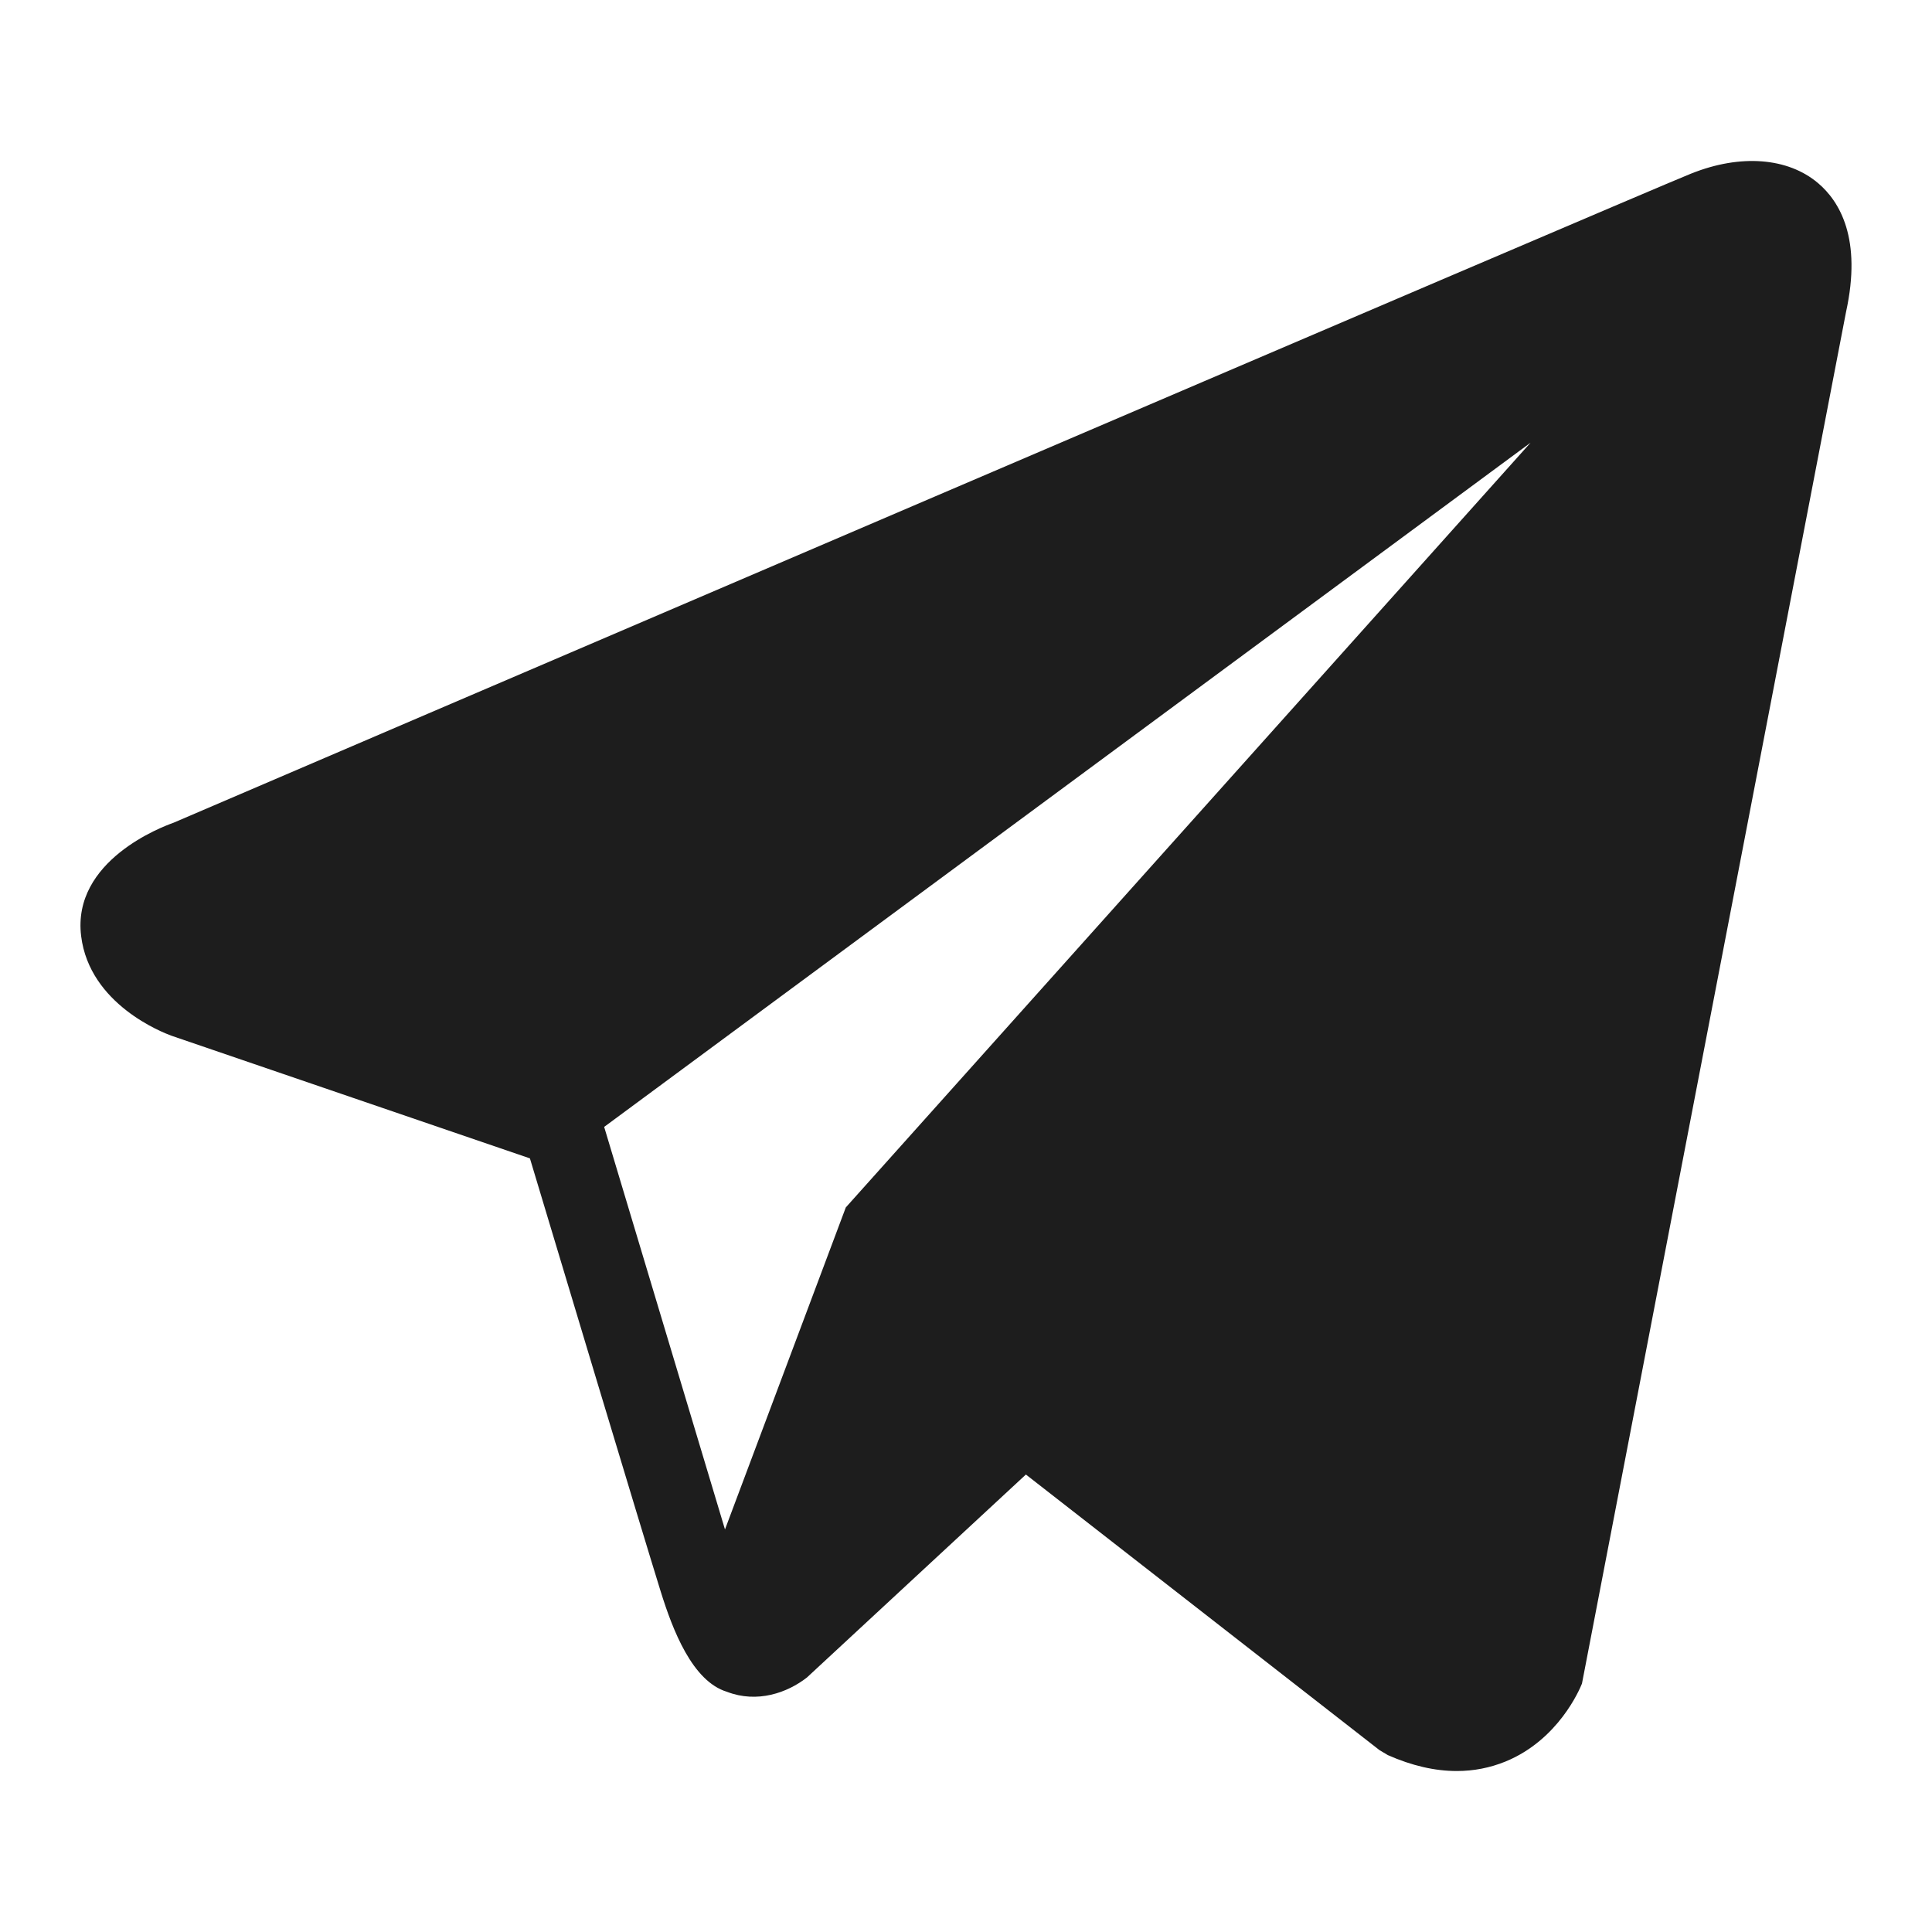 <svg width="28" height="28" viewBox="0 0 28 28" fill="none" xmlns="http://www.w3.org/2000/svg">
<path d="M26.349 2.654C25.911 2.283 25.223 2.23 24.512 2.515H24.511C23.763 2.815 3.343 11.568 2.512 11.925C2.361 11.978 1.04 12.47 1.176 13.567C1.298 14.556 2.359 14.965 2.489 15.012L7.68 16.788C8.024 17.934 9.294 22.161 9.575 23.064C9.75 23.627 10.035 24.367 10.536 24.519C10.975 24.688 11.411 24.533 11.694 24.312L14.868 21.37L19.991 25.363L20.113 25.436C20.461 25.59 20.795 25.667 21.113 25.667C21.358 25.667 21.594 25.621 21.82 25.529C22.587 25.214 22.894 24.483 22.927 24.4L26.754 4.522C26.987 3.46 26.663 2.92 26.349 2.654ZM12.258 17.499L10.507 22.166L8.756 16.332L22.182 6.416L12.258 17.499Z" fill="#1D1D1D"/>
</svg>
